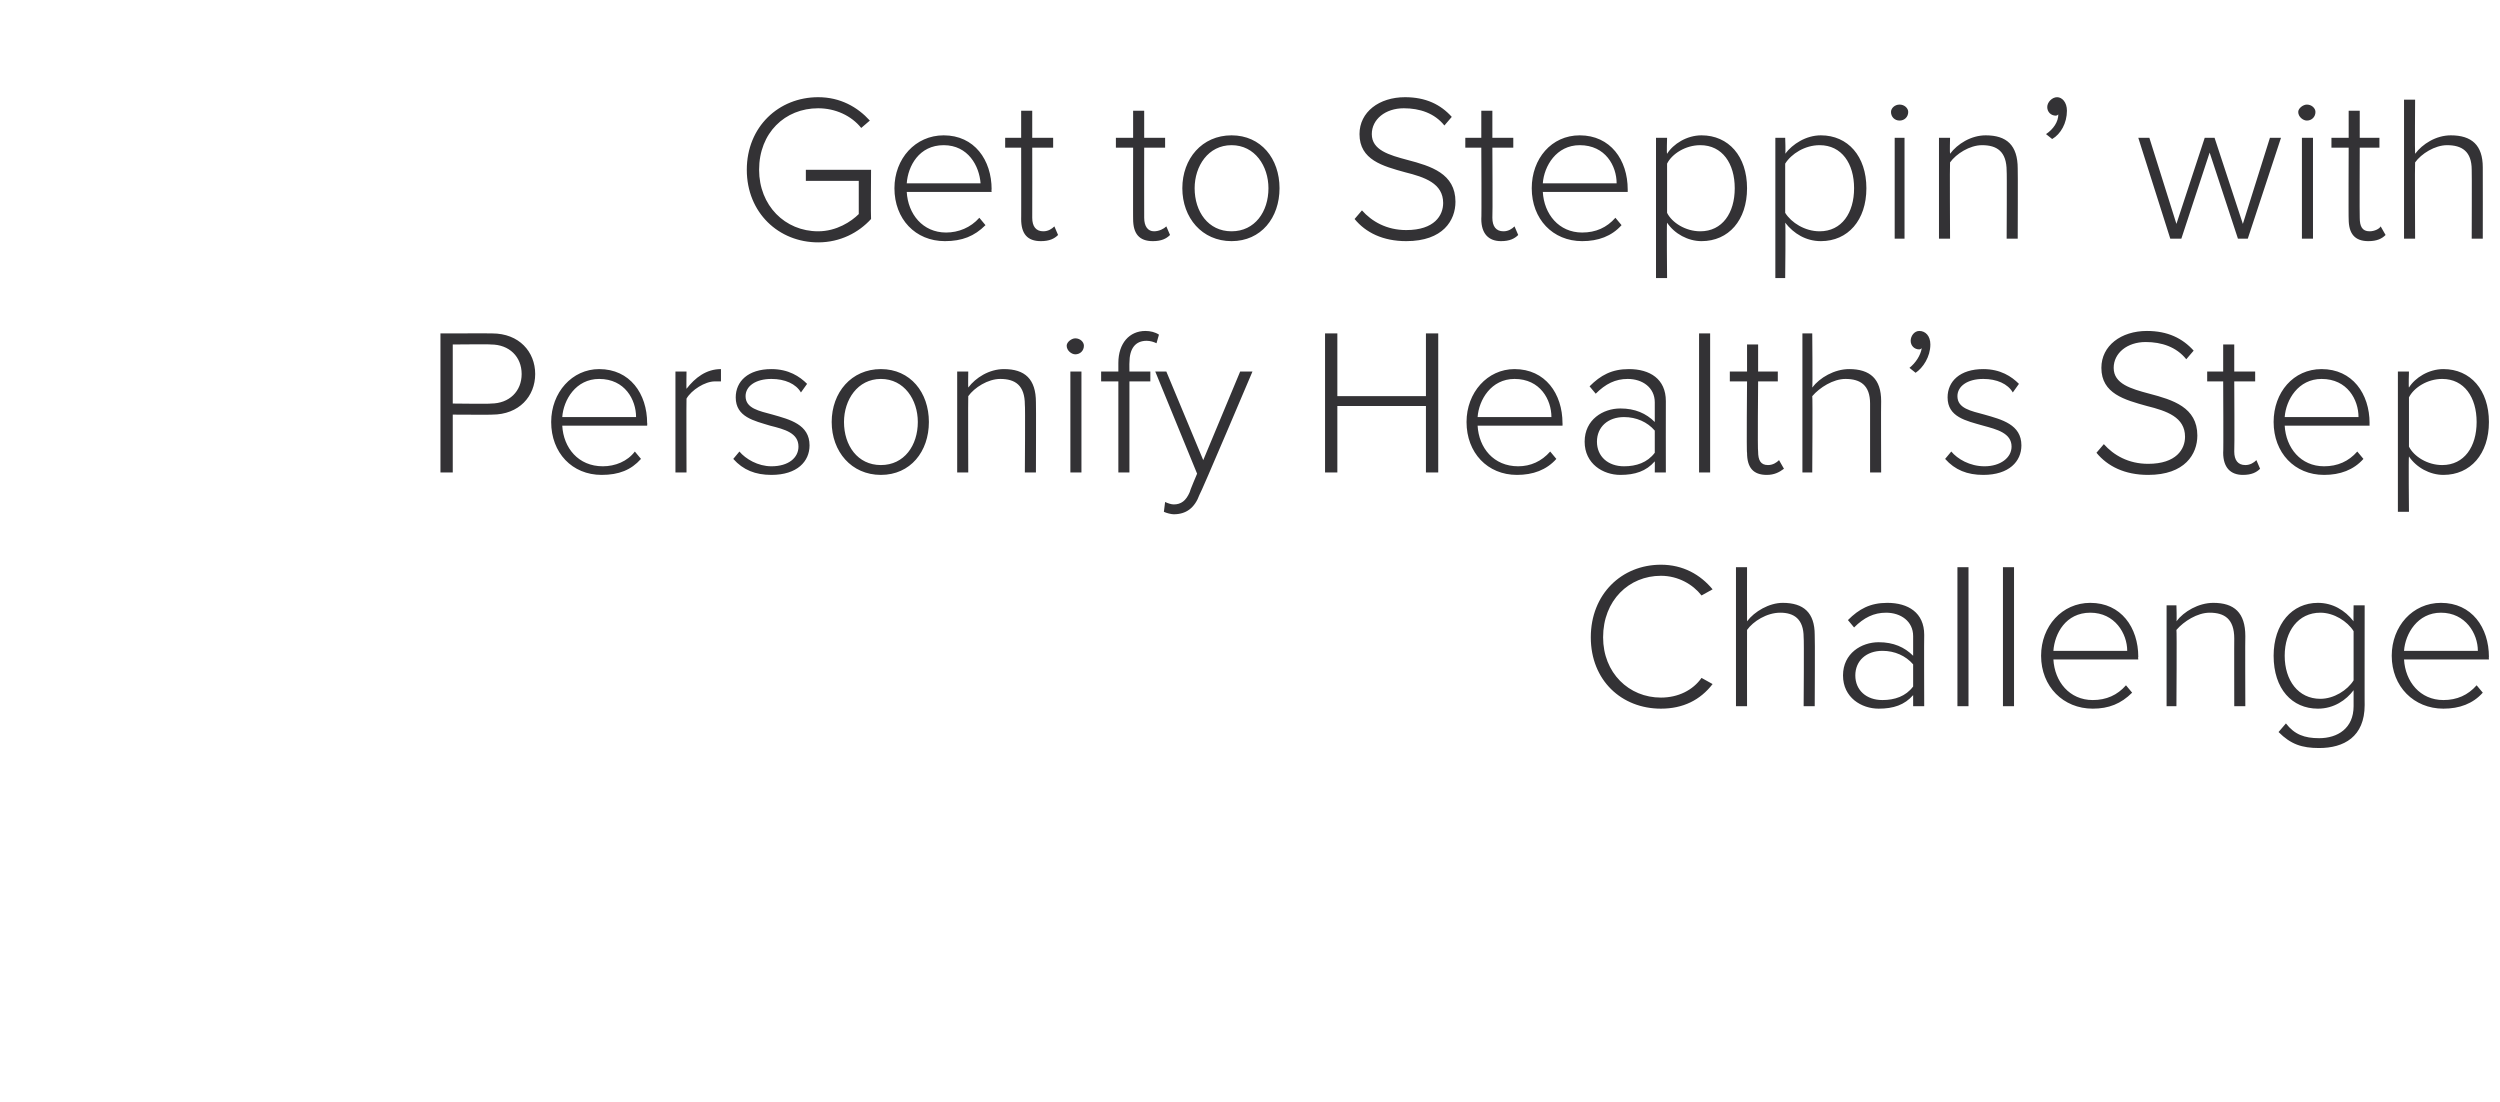 <?xml version="1.0" standalone="no"?>
<!DOCTYPE svg PUBLIC "-//W3C//DTD SVG 1.1//EN" "http://www.w3.org/Graphics/SVG/1.1/DTD/svg11.dtd">
<svg xmlns="http://www.w3.org/2000/svg" version="1.1" width="203.2px" height="89.6px" viewBox="0 -6 203.2 89.6" style="top:-6px">
  <desc>Get to Steppin’ with Personify Health’s Step Challenge</desc>
  <defs/>
  <g id="Polygon59754">
    <path d="M 129.3 45.8 C 129.3 42.3 131.8 39.9 135 39.9 C 136.8 39.9 138.2 40.7 139.2 41.9 C 139.2 41.9 138.3 42.4 138.3 42.4 C 137.6 41.5 136.4 40.8 135 40.8 C 132.4 40.8 130.3 42.8 130.3 45.8 C 130.3 48.7 132.4 50.7 135 50.7 C 136.4 50.7 137.6 50.1 138.3 49.1 C 138.3 49.1 139.2 49.6 139.2 49.6 C 138.2 50.9 136.8 51.6 135 51.6 C 131.8 51.6 129.3 49.3 129.3 45.8 Z M 146.6 51.4 C 146.6 51.4 146.64 45.84 146.6 45.8 C 146.6 44.3 145.8 43.8 144.7 43.8 C 143.6 43.8 142.5 44.5 142 45.2 C 141.99 45.22 142 51.4 142 51.4 L 141.1 51.4 L 141.1 40.1 L 142 40.1 C 142 40.1 141.99 44.46 142 44.5 C 142.6 43.7 143.8 43 144.9 43 C 146.6 43 147.5 43.8 147.5 45.6 C 147.53 45.65 147.5 51.4 147.5 51.4 L 146.6 51.4 Z M 155.5 51.4 C 155.5 51.4 155.5 50.46 155.5 50.5 C 154.8 51.3 153.9 51.6 152.7 51.6 C 151.3 51.6 149.8 50.7 149.8 48.9 C 149.8 47.1 151.3 46.2 152.7 46.2 C 153.9 46.2 154.8 46.6 155.5 47.3 C 155.5 47.3 155.5 45.7 155.5 45.7 C 155.5 44.5 154.5 43.8 153.3 43.8 C 152.3 43.8 151.5 44.2 150.7 45 C 150.7 45 150.2 44.4 150.2 44.4 C 151.1 43.5 152 43 153.4 43 C 155.1 43 156.4 43.8 156.4 45.6 C 156.38 45.65 156.4 51.4 156.4 51.4 L 155.5 51.4 Z M 155.5 48 C 154.9 47.3 154 46.9 153 46.9 C 151.7 46.9 150.8 47.7 150.8 48.9 C 150.8 50.1 151.7 50.9 153 50.9 C 154 50.9 154.9 50.6 155.5 49.8 C 155.5 49.8 155.5 48 155.5 48 Z M 159.1 51.4 L 159.1 40.1 L 160 40.1 L 160 51.4 L 159.1 51.4 Z M 162.8 51.4 L 162.8 40.1 L 163.7 40.1 L 163.7 51.4 L 162.8 51.4 Z M 169.9 43 C 172.4 43 173.8 45 173.8 47.4 C 173.77 47.37 173.8 47.6 173.8 47.6 C 173.8 47.6 166.91 47.6 166.9 47.6 C 167 49.4 168.2 50.9 170.1 50.9 C 171.2 50.9 172.1 50.5 172.8 49.7 C 172.8 49.7 173.3 50.3 173.3 50.3 C 172.4 51.2 171.4 51.6 170.1 51.6 C 167.7 51.6 165.9 49.8 165.9 47.3 C 165.9 44.9 167.6 43 169.9 43 Z M 166.9 46.9 C 166.9 46.9 172.9 46.9 172.9 46.9 C 172.9 45.5 171.9 43.8 169.9 43.8 C 167.9 43.8 167 45.5 166.9 46.9 Z M 181.6 51.4 C 181.6 51.4 181.59 45.87 181.6 45.9 C 181.6 44.3 180.8 43.8 179.6 43.8 C 178.6 43.8 177.5 44.5 176.9 45.2 C 176.94 45.22 176.9 51.4 176.9 51.4 L 176.1 51.4 L 176.1 43.2 L 176.9 43.2 C 176.9 43.2 176.94 44.46 176.9 44.5 C 177.5 43.7 178.7 43 179.9 43 C 181.6 43 182.5 43.8 182.5 45.7 C 182.48 45.68 182.5 51.4 182.5 51.4 L 181.6 51.4 Z M 185.8 52.8 C 186.5 53.7 187.3 54 188.5 54 C 190 54 191.3 53.2 191.3 51.4 C 191.3 51.4 191.3 50.1 191.3 50.1 C 190.7 50.9 189.7 51.6 188.4 51.6 C 186.3 51.6 184.8 50 184.8 47.3 C 184.8 44.7 186.3 43 188.4 43 C 189.6 43 190.6 43.6 191.3 44.5 C 191.28 44.54 191.3 43.2 191.3 43.2 L 192.2 43.2 C 192.2 43.2 192.19 51.34 192.2 51.3 C 192.2 53.9 190.5 54.8 188.5 54.8 C 187.1 54.8 186.2 54.5 185.2 53.5 C 185.2 53.5 185.8 52.8 185.8 52.8 Z M 191.3 45.3 C 190.8 44.5 189.7 43.8 188.6 43.8 C 186.8 43.8 185.7 45.3 185.7 47.3 C 185.7 49.3 186.8 50.8 188.6 50.8 C 189.7 50.8 190.8 50.1 191.3 49.3 C 191.3 49.3 191.3 45.3 191.3 45.3 Z M 198.4 43 C 200.9 43 202.3 45 202.3 47.4 C 202.28 47.37 202.3 47.6 202.3 47.6 C 202.3 47.6 195.42 47.6 195.4 47.6 C 195.5 49.4 196.7 50.9 198.6 50.9 C 199.7 50.9 200.6 50.5 201.3 49.7 C 201.3 49.7 201.8 50.3 201.8 50.3 C 201 51.2 199.9 51.6 198.6 51.6 C 196.2 51.6 194.4 49.8 194.4 47.3 C 194.4 44.9 196.1 43 198.4 43 Z M 195.4 46.9 C 195.4 46.9 201.4 46.9 201.4 46.9 C 201.4 45.5 200.4 43.8 198.4 43.8 C 196.5 43.8 195.5 45.5 195.4 46.9 Z " stroke="none" fill="#333235"/>
  </g>
  <g id="Polygon59753">
    <path d="M 35.8 32.4 L 35.8 21.1 C 35.8 21.1 40.04 21.09 40 21.1 C 42.2 21.1 43.5 22.6 43.5 24.4 C 43.5 26.2 42.2 27.7 40 27.7 C 40.04 27.72 36.8 27.7 36.8 27.7 L 36.8 32.4 L 35.8 32.4 Z M 39.9 22 C 39.94 21.97 36.8 22 36.8 22 L 36.8 26.8 C 36.8 26.8 39.94 26.84 39.9 26.8 C 41.4 26.8 42.4 25.8 42.4 24.4 C 42.4 23 41.4 22 39.9 22 Z M 48.7 24 C 51.2 24 52.6 26 52.6 28.4 C 52.62 28.37 52.6 28.6 52.6 28.6 C 52.6 28.6 45.75 28.6 45.7 28.6 C 45.8 30.4 47 31.9 49 31.9 C 50 31.9 51 31.5 51.6 30.7 C 51.6 30.7 52.1 31.3 52.1 31.3 C 51.3 32.2 50.3 32.6 48.9 32.6 C 46.5 32.6 44.8 30.8 44.8 28.3 C 44.8 25.9 46.5 24 48.7 24 Z M 45.7 27.9 C 45.7 27.9 51.7 27.9 51.7 27.9 C 51.7 26.5 50.8 24.8 48.7 24.8 C 46.8 24.8 45.8 26.5 45.7 27.9 Z M 54.9 32.4 L 54.9 24.2 L 55.8 24.2 C 55.8 24.2 55.78 25.63 55.8 25.6 C 56.5 24.7 57.4 24 58.6 24 C 58.6 24 58.6 25 58.6 25 C 58.4 25 58.3 25 58.1 25 C 57.3 25 56.2 25.7 55.8 26.4 C 55.78 26.45 55.8 32.4 55.8 32.4 L 54.9 32.4 Z M 60.1 30.7 C 60.6 31.3 61.6 31.9 62.7 31.9 C 64.1 31.9 64.9 31.2 64.9 30.3 C 64.9 29.2 63.8 28.9 62.6 28.6 C 61.3 28.2 59.8 27.9 59.8 26.3 C 59.8 25 60.8 24 62.7 24 C 64.1 24 65 24.6 65.6 25.2 C 65.6 25.2 65.1 25.9 65.1 25.9 C 64.7 25.2 63.8 24.8 62.7 24.8 C 61.4 24.8 60.6 25.4 60.6 26.2 C 60.6 27.2 61.7 27.4 62.8 27.7 C 64.2 28.1 65.8 28.5 65.8 30.2 C 65.8 31.5 64.8 32.6 62.7 32.6 C 61.4 32.6 60.4 32.2 59.6 31.3 C 59.6 31.3 60.1 30.7 60.1 30.7 Z M 67.6 28.3 C 67.6 25.9 69.2 24 71.6 24 C 74 24 75.5 25.9 75.5 28.3 C 75.5 30.7 74 32.6 71.6 32.6 C 69.2 32.6 67.6 30.7 67.6 28.3 Z M 74.6 28.3 C 74.6 26.5 73.5 24.8 71.6 24.8 C 69.7 24.8 68.6 26.5 68.6 28.3 C 68.6 30.2 69.7 31.8 71.6 31.8 C 73.5 31.8 74.6 30.2 74.6 28.3 Z M 83.3 32.4 C 83.3 32.4 83.34 26.87 83.3 26.9 C 83.3 25.3 82.5 24.8 81.3 24.8 C 80.3 24.8 79.2 25.5 78.7 26.2 C 78.68 26.22 78.7 32.4 78.7 32.4 L 77.8 32.4 L 77.8 24.2 L 78.7 24.2 C 78.7 24.2 78.68 25.46 78.7 25.5 C 79.3 24.7 80.4 24 81.6 24 C 83.3 24 84.2 24.8 84.2 26.7 C 84.22 26.68 84.2 32.4 84.2 32.4 L 83.3 32.4 Z M 86.7 22.1 C 86.7 21.8 87.1 21.5 87.4 21.5 C 87.8 21.5 88.1 21.8 88.1 22.1 C 88.1 22.5 87.8 22.8 87.4 22.8 C 87.1 22.8 86.7 22.5 86.7 22.1 Z M 87 32.4 L 87 24.2 L 87.9 24.2 L 87.9 32.4 L 87 32.4 Z M 91.8 25 L 91.8 32.4 L 90.9 32.4 L 90.9 25 L 89.5 25 L 89.5 24.2 L 90.9 24.2 C 90.9 24.2 90.9 23.47 90.9 23.5 C 90.9 21.9 91.8 20.9 93.1 20.9 C 93.5 20.9 93.9 21 94.2 21.2 C 94.2 21.2 94 21.9 94 21.9 C 93.8 21.8 93.5 21.7 93.2 21.7 C 92.3 21.7 91.8 22.3 91.8 23.5 C 91.79 23.47 91.8 24.2 91.8 24.2 L 93.5 24.2 L 93.5 25 L 91.8 25 Z M 94.7 34.8 C 94.9 34.9 95.2 35 95.4 35 C 96 35 96.4 34.7 96.7 34 C 96.68 33.96 97.3 32.5 97.3 32.5 L 93.9 24.2 L 94.8 24.2 L 97.8 31.4 L 100.8 24.2 L 101.8 24.2 C 101.8 24.2 97.55 34.23 97.5 34.2 C 97.1 35.3 96.4 35.8 95.4 35.8 C 95.2 35.8 94.8 35.7 94.6 35.6 C 94.6 35.6 94.7 34.8 94.7 34.8 Z M 115.9 32.4 L 115.9 27 L 108.7 27 L 108.7 32.4 L 107.7 32.4 L 107.7 21.1 L 108.7 21.1 L 108.7 26.2 L 115.9 26.2 L 115.9 21.1 L 116.9 21.1 L 116.9 32.4 L 115.9 32.4 Z M 123.1 24 C 125.6 24 127 26 127 28.4 C 127.01 28.37 127 28.6 127 28.6 C 127 28.6 120.14 28.6 120.1 28.6 C 120.2 30.4 121.4 31.9 123.4 31.9 C 124.4 31.9 125.3 31.5 126 30.7 C 126 30.7 126.5 31.3 126.5 31.3 C 125.7 32.2 124.6 32.6 123.3 32.6 C 120.9 32.6 119.2 30.8 119.2 28.3 C 119.2 25.9 120.9 24 123.1 24 Z M 120.1 27.9 C 120.1 27.9 126.1 27.9 126.1 27.9 C 126.1 26.5 125.2 24.8 123.1 24.8 C 121.2 24.8 120.2 26.5 120.1 27.9 Z M 134.5 32.4 C 134.5 32.4 134.51 31.46 134.5 31.5 C 133.8 32.3 132.9 32.6 131.7 32.6 C 130.3 32.6 128.8 31.7 128.8 29.9 C 128.8 28.1 130.3 27.2 131.7 27.2 C 132.9 27.2 133.8 27.6 134.5 28.3 C 134.5 28.3 134.5 26.7 134.5 26.7 C 134.5 25.5 133.5 24.8 132.3 24.8 C 131.3 24.8 130.5 25.2 129.7 26 C 129.7 26 129.2 25.4 129.2 25.4 C 130.1 24.5 131 24 132.4 24 C 134.1 24 135.4 24.8 135.4 26.6 C 135.39 26.65 135.4 32.4 135.4 32.4 L 134.5 32.4 Z M 134.5 29 C 133.9 28.3 133 27.9 132 27.9 C 130.7 27.9 129.8 28.7 129.8 29.9 C 129.8 31.1 130.7 31.9 132 31.9 C 133 31.9 133.9 31.6 134.5 30.8 C 134.5 30.8 134.5 29 134.5 29 Z M 138.1 32.4 L 138.1 21.1 L 139 21.1 L 139 32.4 L 138.1 32.4 Z M 142 30.8 C 141.95 30.85 142 25 142 25 L 140.6 25 L 140.6 24.2 L 142 24.2 L 142 22 L 142.9 22 L 142.9 24.2 L 144.5 24.2 L 144.5 25 L 142.9 25 C 142.9 25 142.85 30.71 142.9 30.7 C 142.9 31.4 143.1 31.8 143.7 31.8 C 144.1 31.8 144.4 31.6 144.6 31.4 C 144.6 31.4 145 32.1 145 32.1 C 144.6 32.4 144.2 32.6 143.6 32.6 C 142.5 32.6 142 32 142 30.8 Z M 152 32.4 C 152 32.4 152 26.84 152 26.8 C 152 25.3 151.2 24.8 150 24.8 C 149 24.8 147.9 25.5 147.3 26.2 C 147.34 26.22 147.3 32.4 147.3 32.4 L 146.5 32.4 L 146.5 21.1 L 147.3 21.1 C 147.3 21.1 147.34 25.46 147.3 25.5 C 147.9 24.7 149.1 24 150.3 24 C 152 24 152.9 24.8 152.9 26.6 C 152.88 26.65 152.9 32.4 152.9 32.4 L 152 32.4 Z M 156.9 22 C 156.9 23 156.3 23.9 155.7 24.3 C 155.7 24.3 155.2 23.9 155.2 23.9 C 155.7 23.5 156.1 22.9 156.2 22.3 C 156.2 22.3 156.1 22.4 156 22.4 C 155.6 22.4 155.3 22.1 155.3 21.7 C 155.3 21.3 155.6 20.9 156 20.9 C 156.5 20.9 156.9 21.3 156.9 22 Z M 158.6 30.7 C 159.1 31.3 160.1 31.9 161.3 31.9 C 162.6 31.9 163.5 31.2 163.5 30.3 C 163.5 29.2 162.3 28.9 161.2 28.6 C 159.8 28.2 158.3 27.9 158.3 26.3 C 158.3 25 159.3 24 161.2 24 C 162.6 24 163.5 24.6 164.1 25.2 C 164.1 25.2 163.6 25.9 163.6 25.9 C 163.2 25.2 162.3 24.8 161.2 24.8 C 159.9 24.8 159.1 25.4 159.1 26.2 C 159.1 27.2 160.2 27.4 161.3 27.7 C 162.7 28.1 164.3 28.5 164.3 30.2 C 164.3 31.5 163.3 32.6 161.2 32.6 C 159.9 32.6 158.9 32.2 158.1 31.3 C 158.1 31.3 158.6 30.7 158.6 30.7 Z M 171 30.1 C 171.8 31 173 31.7 174.6 31.7 C 176.9 31.7 177.6 30.5 177.6 29.5 C 177.6 27.9 176.1 27.4 174.5 27 C 172.7 26.5 170.8 26 170.8 23.9 C 170.8 22.1 172.4 20.9 174.5 20.9 C 176.2 20.9 177.4 21.5 178.3 22.5 C 178.3 22.5 177.7 23.2 177.7 23.2 C 176.9 22.2 175.7 21.8 174.4 21.8 C 172.9 21.8 171.8 22.7 171.8 23.9 C 171.8 25.2 173.2 25.6 174.7 26 C 176.6 26.5 178.6 27.1 178.6 29.4 C 178.6 30.9 177.6 32.6 174.6 32.6 C 172.7 32.6 171.3 31.9 170.4 30.8 C 170.4 30.8 171 30.1 171 30.1 Z M 180.7 30.8 C 180.73 30.85 180.7 25 180.7 25 L 179.4 25 L 179.4 24.2 L 180.7 24.2 L 180.7 22 L 181.6 22 L 181.6 24.2 L 183.3 24.2 L 183.3 25 L 181.6 25 C 181.6 25 181.63 30.71 181.6 30.7 C 181.6 31.4 181.9 31.8 182.5 31.8 C 182.9 31.8 183.2 31.6 183.4 31.4 C 183.4 31.4 183.7 32.1 183.7 32.1 C 183.4 32.4 183 32.6 182.3 32.6 C 181.3 32.6 180.7 32 180.7 30.8 Z M 188.7 24 C 191.2 24 192.6 26 192.6 28.4 C 192.59 28.37 192.6 28.6 192.6 28.6 C 192.6 28.6 185.73 28.6 185.7 28.6 C 185.8 30.4 187 31.9 188.9 31.9 C 190 31.9 190.9 31.5 191.6 30.7 C 191.6 30.7 192.1 31.3 192.1 31.3 C 191.3 32.2 190.2 32.6 188.9 32.6 C 186.5 32.6 184.8 30.8 184.8 28.3 C 184.8 25.9 186.4 24 188.7 24 Z M 185.7 27.9 C 185.7 27.9 191.7 27.9 191.7 27.9 C 191.7 26.5 190.8 24.8 188.7 24.8 C 186.8 24.8 185.8 26.5 185.7 27.9 Z M 195.8 35.6 L 194.9 35.6 L 194.9 24.2 L 195.8 24.2 C 195.8 24.2 195.76 25.51 195.8 25.5 C 196.3 24.7 197.4 24 198.6 24 C 200.8 24 202.3 25.7 202.3 28.3 C 202.3 30.9 200.8 32.6 198.6 32.6 C 197.5 32.6 196.4 32 195.8 31.1 C 195.76 31.1 195.8 35.6 195.8 35.6 Z M 198.5 24.8 C 197.3 24.8 196.2 25.5 195.8 26.3 C 195.8 26.3 195.8 30.3 195.8 30.3 C 196.2 31.1 197.3 31.8 198.5 31.8 C 200.3 31.8 201.3 30.3 201.3 28.3 C 201.3 26.3 200.3 24.8 198.5 24.8 Z " stroke="none" fill="#333235"/>
  </g>
  <g id="Polygon59752">
    <path d="M 66.5 1.9 C 68.3 1.9 69.7 2.7 70.7 3.8 C 70.7 3.8 70 4.4 70 4.4 C 69.2 3.4 67.9 2.8 66.5 2.8 C 63.8 2.8 61.7 4.8 61.7 7.8 C 61.7 10.7 63.8 12.8 66.5 12.8 C 68 12.8 69.2 12 69.8 11.4 C 69.8 11.39 69.8 8.7 69.8 8.7 L 65.5 8.7 L 65.5 7.8 L 70.8 7.8 C 70.8 7.8 70.77 11.76 70.8 11.8 C 69.8 12.9 68.3 13.7 66.5 13.7 C 63.3 13.7 60.7 11.3 60.7 7.8 C 60.7 4.3 63.3 1.9 66.5 1.9 Z M 76.7 5 C 79.2 5 80.6 7 80.6 9.4 C 80.57 9.37 80.6 9.6 80.6 9.6 C 80.6 9.6 73.7 9.6 73.7 9.6 C 73.8 11.4 75 12.9 76.9 12.9 C 77.9 12.9 78.9 12.5 79.6 11.7 C 79.6 11.7 80.1 12.3 80.1 12.3 C 79.2 13.2 78.2 13.6 76.8 13.6 C 74.4 13.6 72.7 11.8 72.7 9.3 C 72.7 6.9 74.4 5 76.7 5 Z M 73.7 8.9 C 73.7 8.9 79.7 8.9 79.7 8.9 C 79.6 7.5 78.7 5.8 76.7 5.8 C 74.7 5.8 73.8 7.5 73.7 8.9 Z M 83 11.8 C 83.01 11.85 83 6 83 6 L 81.7 6 L 81.7 5.2 L 83 5.2 L 83 3 L 83.9 3 L 83.9 5.2 L 85.6 5.2 L 85.6 6 L 83.9 6 C 83.9 6 83.91 11.71 83.9 11.7 C 83.9 12.4 84.2 12.8 84.8 12.8 C 85.2 12.8 85.5 12.6 85.7 12.4 C 85.7 12.4 86 13.1 86 13.1 C 85.7 13.4 85.3 13.6 84.6 13.6 C 83.5 13.6 83 13 83 11.8 Z M 92.1 11.8 C 92.09 11.85 92.1 6 92.1 6 L 90.7 6 L 90.7 5.2 L 92.1 5.2 L 92.1 3 L 93 3 L 93 5.2 L 94.7 5.2 L 94.7 6 L 93 6 C 93 6 92.99 11.71 93 11.7 C 93 12.4 93.3 12.8 93.8 12.8 C 94.2 12.8 94.6 12.6 94.8 12.4 C 94.8 12.4 95.1 13.1 95.1 13.1 C 94.8 13.4 94.4 13.6 93.7 13.6 C 92.6 13.6 92.1 13 92.1 11.8 Z M 96.1 9.3 C 96.1 6.9 97.7 5 100.1 5 C 102.5 5 104 6.9 104 9.3 C 104 11.7 102.5 13.6 100.1 13.6 C 97.7 13.6 96.1 11.7 96.1 9.3 Z M 103.1 9.3 C 103.1 7.5 102 5.8 100.1 5.8 C 98.2 5.8 97.1 7.5 97.1 9.3 C 97.1 11.2 98.2 12.8 100.1 12.8 C 102 12.8 103.1 11.2 103.1 9.3 Z M 110.7 11.1 C 111.5 12 112.7 12.7 114.3 12.7 C 116.6 12.7 117.3 11.5 117.3 10.5 C 117.3 8.9 115.8 8.4 114.2 8 C 112.4 7.5 110.5 7 110.5 4.9 C 110.5 3.1 112.1 1.9 114.2 1.9 C 115.9 1.9 117.1 2.5 118 3.5 C 118 3.5 117.4 4.2 117.4 4.2 C 116.6 3.2 115.4 2.8 114.1 2.8 C 112.6 2.8 111.5 3.7 111.5 4.9 C 111.5 6.2 112.9 6.6 114.4 7 C 116.3 7.5 118.3 8.1 118.3 10.4 C 118.3 11.9 117.3 13.6 114.3 13.6 C 112.4 13.6 111 12.9 110.1 11.8 C 110.1 11.8 110.7 11.1 110.7 11.1 Z M 120.4 11.8 C 120.43 11.85 120.4 6 120.4 6 L 119.1 6 L 119.1 5.2 L 120.4 5.2 L 120.4 3 L 121.3 3 L 121.3 5.2 L 123 5.2 L 123 6 L 121.3 6 C 121.3 6 121.33 11.71 121.3 11.7 C 121.3 12.4 121.6 12.8 122.2 12.8 C 122.6 12.8 122.9 12.6 123.1 12.4 C 123.1 12.4 123.4 13.1 123.4 13.1 C 123.1 13.4 122.7 13.6 122 13.6 C 121 13.6 120.4 13 120.4 11.8 Z M 128.4 5 C 130.9 5 132.3 7 132.3 9.4 C 132.3 9.37 132.3 9.6 132.3 9.6 C 132.3 9.6 125.43 9.6 125.4 9.6 C 125.5 11.4 126.7 12.9 128.6 12.9 C 129.7 12.9 130.6 12.5 131.3 11.7 C 131.3 11.7 131.8 12.3 131.8 12.3 C 131 13.2 129.9 13.6 128.6 13.6 C 126.2 13.6 124.5 11.8 124.5 9.3 C 124.5 6.9 126.1 5 128.4 5 Z M 125.4 8.9 C 125.4 8.9 131.4 8.9 131.4 8.9 C 131.4 7.5 130.5 5.8 128.4 5.8 C 126.5 5.8 125.5 7.5 125.4 8.9 Z M 135.5 16.6 L 134.6 16.6 L 134.6 5.2 L 135.5 5.2 C 135.5 5.2 135.46 6.51 135.5 6.5 C 136 5.7 137.1 5 138.3 5 C 140.5 5 142 6.7 142 9.3 C 142 11.9 140.5 13.6 138.3 13.6 C 137.2 13.6 136.1 13 135.5 12.1 C 135.46 12.1 135.5 16.6 135.5 16.6 Z M 138.2 5.8 C 137 5.8 135.9 6.5 135.5 7.3 C 135.5 7.3 135.5 11.3 135.5 11.3 C 135.9 12.1 137 12.8 138.2 12.8 C 140 12.8 141 11.3 141 9.3 C 141 7.3 140 5.8 138.2 5.8 Z M 145.1 16.6 L 144.3 16.6 L 144.3 5.2 L 145.1 5.2 C 145.1 5.2 145.15 6.51 145.1 6.5 C 145.7 5.7 146.8 5 148 5 C 150.2 5 151.7 6.7 151.7 9.3 C 151.7 11.9 150.2 13.6 148 13.6 C 146.8 13.6 145.8 13 145.1 12.1 C 145.15 12.1 145.1 16.6 145.1 16.6 Z M 147.9 5.8 C 146.7 5.8 145.6 6.5 145.1 7.3 C 145.1 7.3 145.1 11.3 145.1 11.3 C 145.6 12.1 146.7 12.8 147.9 12.8 C 149.7 12.8 150.7 11.3 150.7 9.3 C 150.7 7.3 149.7 5.8 147.9 5.8 Z M 153.7 3.1 C 153.7 2.8 154 2.5 154.4 2.5 C 154.8 2.5 155.1 2.8 155.1 3.1 C 155.1 3.5 154.8 3.8 154.4 3.8 C 154 3.8 153.7 3.5 153.7 3.1 Z M 154 13.4 L 154 5.2 L 154.8 5.2 L 154.8 13.4 L 154 13.4 Z M 163.1 13.4 C 163.1 13.4 163.13 7.87 163.1 7.9 C 163.1 6.3 162.3 5.8 161.1 5.8 C 160.1 5.8 159 6.5 158.5 7.2 C 158.47 7.22 158.5 13.4 158.5 13.4 L 157.6 13.4 L 157.6 5.2 L 158.5 5.2 C 158.5 5.2 158.47 6.46 158.5 6.5 C 159.1 5.7 160.2 5 161.4 5 C 163.1 5 164 5.8 164 7.7 C 164.02 7.68 164 13.4 164 13.4 L 163.1 13.4 Z M 168 3 C 168 4 167.5 4.9 166.8 5.3 C 166.8 5.3 166.3 4.9 166.3 4.9 C 166.9 4.5 167.3 3.9 167.3 3.3 C 167.3 3.3 167.2 3.4 167.1 3.4 C 166.7 3.4 166.4 3.1 166.4 2.7 C 166.4 2.3 166.8 1.9 167.2 1.9 C 167.6 1.9 168 2.3 168 3 Z M 181.9 13.4 L 179.6 6.4 L 177.3 13.4 L 176.4 13.4 L 173.8 5.2 L 174.7 5.2 L 176.9 12.2 L 179.2 5.2 L 180 5.2 L 182.3 12.2 L 184.5 5.2 L 185.4 5.2 L 182.7 13.4 L 181.9 13.4 Z M 186.8 3.1 C 186.8 2.8 187.2 2.5 187.5 2.5 C 187.9 2.5 188.2 2.8 188.2 3.1 C 188.2 3.5 187.9 3.8 187.5 3.8 C 187.2 3.8 186.8 3.5 186.8 3.1 Z M 187.1 13.4 L 187.1 5.2 L 188 5.2 L 188 13.4 L 187.1 13.4 Z M 190.9 11.8 C 190.88 11.85 190.9 6 190.9 6 L 189.5 6 L 189.5 5.2 L 190.9 5.2 L 190.9 3 L 191.8 3 L 191.8 5.2 L 193.4 5.2 L 193.4 6 L 191.8 6 C 191.8 6 191.78 11.71 191.8 11.7 C 191.8 12.4 192 12.8 192.6 12.8 C 193 12.8 193.4 12.6 193.5 12.4 C 193.5 12.4 193.9 13.1 193.9 13.1 C 193.6 13.4 193.2 13.6 192.5 13.6 C 191.4 13.6 190.9 13 190.9 11.8 Z M 200.9 13.4 C 200.9 13.4 200.92 7.84 200.9 7.8 C 200.9 6.3 200.1 5.8 198.9 5.8 C 197.9 5.8 196.8 6.5 196.3 7.2 C 196.27 7.22 196.3 13.4 196.3 13.4 L 195.4 13.4 L 195.4 2.1 L 196.3 2.1 C 196.3 2.1 196.27 6.46 196.3 6.5 C 196.9 5.7 198 5 199.2 5 C 200.9 5 201.8 5.8 201.8 7.6 C 201.81 7.65 201.8 13.4 201.8 13.4 L 200.9 13.4 Z " stroke="none" fill="#333235"/>
  </g>
</svg>